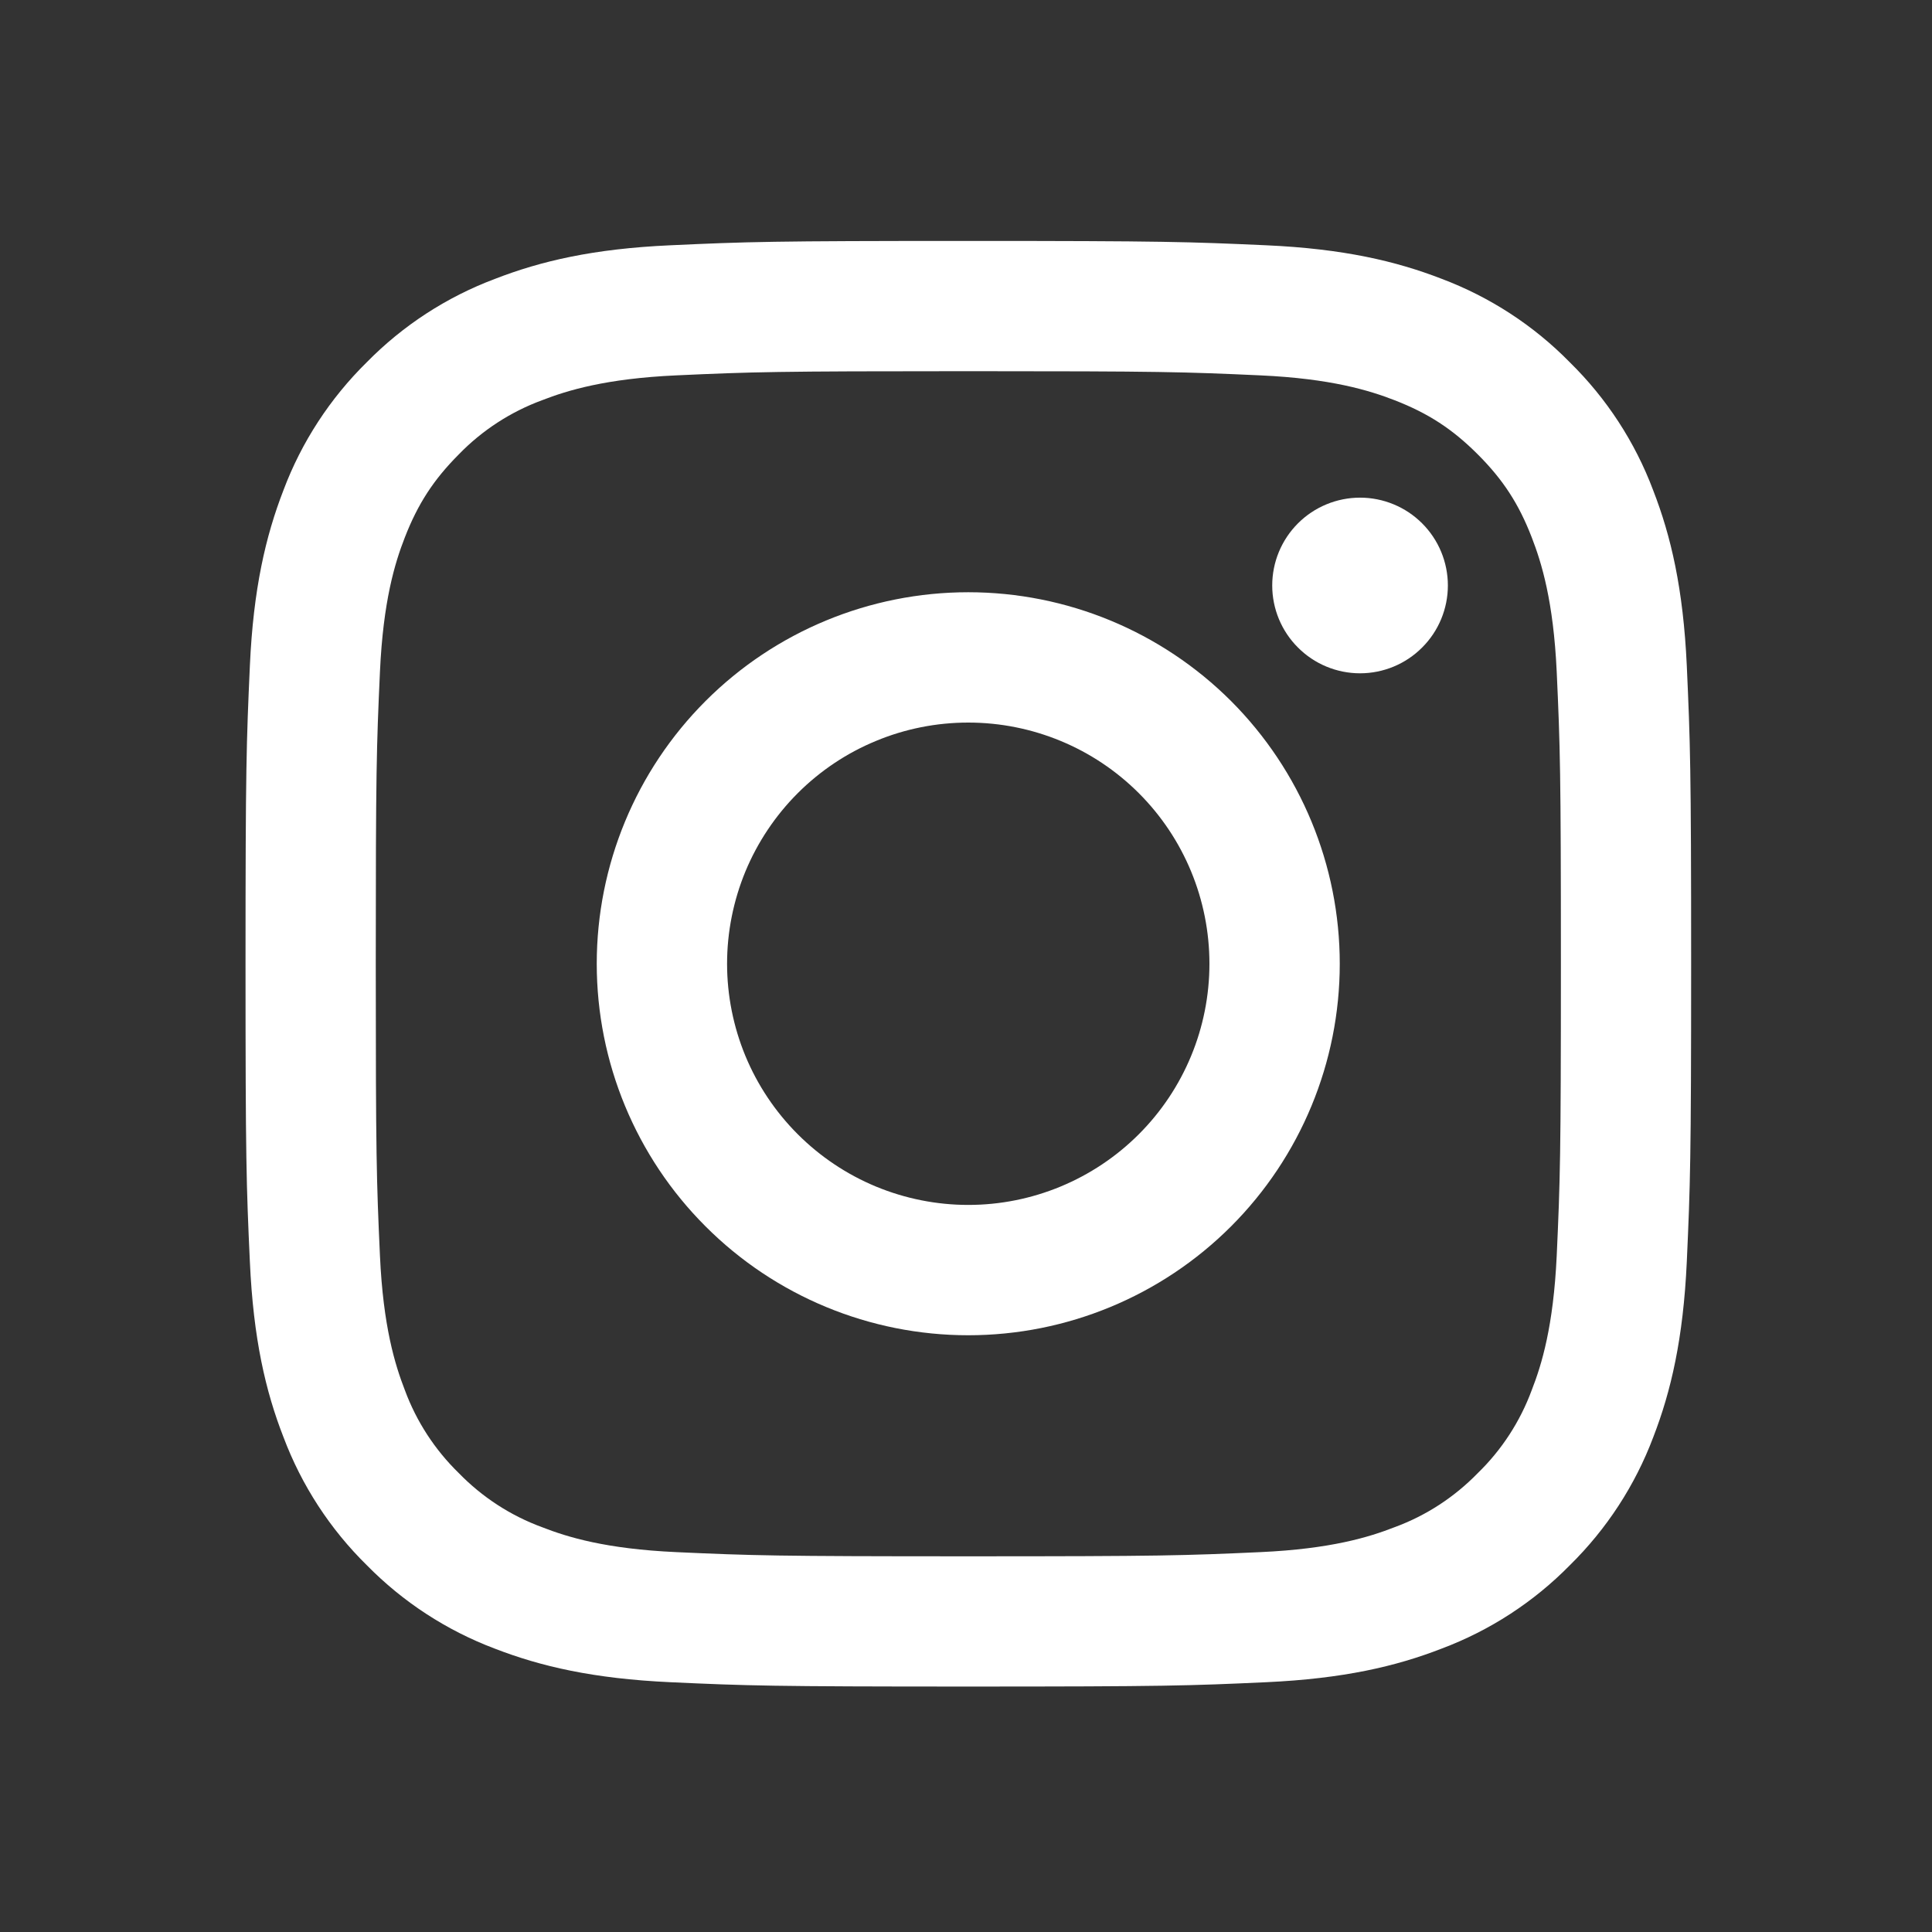 <svg width="24" height="24" viewBox="0 0 24 24" fill="none" xmlns="http://www.w3.org/2000/svg">
<rect x="0" y="0" width="24" height="24" fill="#333333" stroke="none"/>
<g id="icon/instagram">
<path id="vector" fill-rule="evenodd" clip-rule="evenodd" d="M12.029 2.993C9.59 2.993 9.285 3.003 8.327 3.047C7.371 3.09 6.718 3.243 6.147 3.465C5.548 3.69 5.005 4.043 4.556 4.5C4.1 4.949 3.746 5.491 3.521 6.09C3.3 6.661 3.147 7.315 3.104 8.271C3.061 9.228 3.05 9.533 3.05 11.972C3.05 14.411 3.06 14.716 3.104 15.674C3.147 16.63 3.299 17.283 3.522 17.854C3.747 18.452 4.1 18.995 4.557 19.444C5.006 19.901 5.548 20.254 6.147 20.48C6.718 20.701 7.371 20.853 8.327 20.897C9.285 20.941 9.59 20.951 12.029 20.951C14.467 20.951 14.773 20.941 15.73 20.897C16.686 20.853 17.34 20.701 17.91 20.479C18.509 20.254 19.052 19.901 19.501 19.444C19.958 18.995 20.311 18.453 20.537 17.854C20.758 17.283 20.91 16.63 20.954 15.674C20.997 14.716 21.008 14.411 21.008 11.972C21.008 9.533 20.997 9.228 20.954 8.27C20.91 7.314 20.758 6.661 20.536 6.09C20.311 5.491 19.957 4.948 19.5 4.5C19.052 4.043 18.509 3.69 17.91 3.464C17.34 3.243 16.686 3.09 15.73 3.047C14.773 3.004 14.468 2.993 12.029 2.993ZM12.029 4.611C14.426 4.611 14.71 4.62 15.657 4.663C16.533 4.703 17.008 4.849 17.325 4.972C17.744 5.135 18.043 5.33 18.357 5.644C18.671 5.958 18.866 6.257 19.028 6.676C19.151 6.993 19.297 7.468 19.338 8.343C19.381 9.29 19.39 9.574 19.39 11.972C19.39 14.369 19.381 14.654 19.338 15.601C19.297 16.476 19.152 16.951 19.028 17.268C18.884 17.658 18.655 18.011 18.357 18.3C18.067 18.598 17.715 18.828 17.325 18.971C17.008 19.095 16.533 19.241 15.657 19.281C14.71 19.324 14.427 19.333 12.029 19.333C9.631 19.333 9.347 19.324 8.4 19.281C7.525 19.241 7.05 19.095 6.733 18.971C6.343 18.828 5.99 18.598 5.7 18.3C5.402 18.01 5.173 17.658 5.029 17.268C4.906 16.951 4.76 16.476 4.72 15.601C4.677 14.654 4.668 14.369 4.668 11.972C4.668 9.574 4.677 9.29 4.72 8.343C4.76 7.468 4.905 6.993 5.029 6.676C5.192 6.257 5.387 5.958 5.7 5.644C5.99 5.345 6.343 5.116 6.733 4.972C7.05 4.849 7.525 4.703 8.4 4.663C9.347 4.62 9.631 4.611 12.029 4.611Z" fill="white"/>
<path id="vector_2" fill-rule="evenodd" clip-rule="evenodd" d="M12.028 14.968C11.635 14.968 11.245 14.89 10.882 14.74C10.518 14.589 10.188 14.368 9.91 14.09C9.632 13.812 9.411 13.482 9.26 13.118C9.11 12.755 9.032 12.365 9.032 11.972C9.032 11.578 9.11 11.189 9.26 10.825C9.411 10.462 9.632 10.131 9.91 9.853C10.188 9.575 10.518 9.354 10.882 9.204C11.245 9.053 11.635 8.976 12.028 8.976C12.823 8.976 13.585 9.291 14.147 9.853C14.709 10.415 15.024 11.177 15.024 11.972C15.024 12.766 14.709 13.528 14.147 14.09C13.585 14.652 12.823 14.968 12.028 14.968ZM12.028 7.357C10.804 7.357 9.63 7.843 8.765 8.708C7.899 9.574 7.413 10.748 7.413 11.972C7.413 13.196 7.899 14.37 8.765 15.235C9.63 16.101 10.804 16.587 12.028 16.587C13.252 16.587 14.426 16.101 15.292 15.235C16.157 14.37 16.643 13.196 16.643 11.972C16.643 10.748 16.157 9.574 15.292 8.708C14.426 7.843 13.252 7.357 12.028 7.357ZM17.986 7.273C17.986 7.562 17.871 7.84 17.666 8.044C17.462 8.249 17.184 8.364 16.895 8.364C16.606 8.364 16.328 8.249 16.124 8.044C15.919 7.84 15.804 7.562 15.804 7.273C15.804 6.983 15.919 6.706 16.124 6.501C16.328 6.297 16.606 6.182 16.895 6.182C17.184 6.182 17.462 6.297 17.666 6.501C17.871 6.706 17.986 6.983 17.986 7.273Z" fill="white"/>
</g>
</svg>
